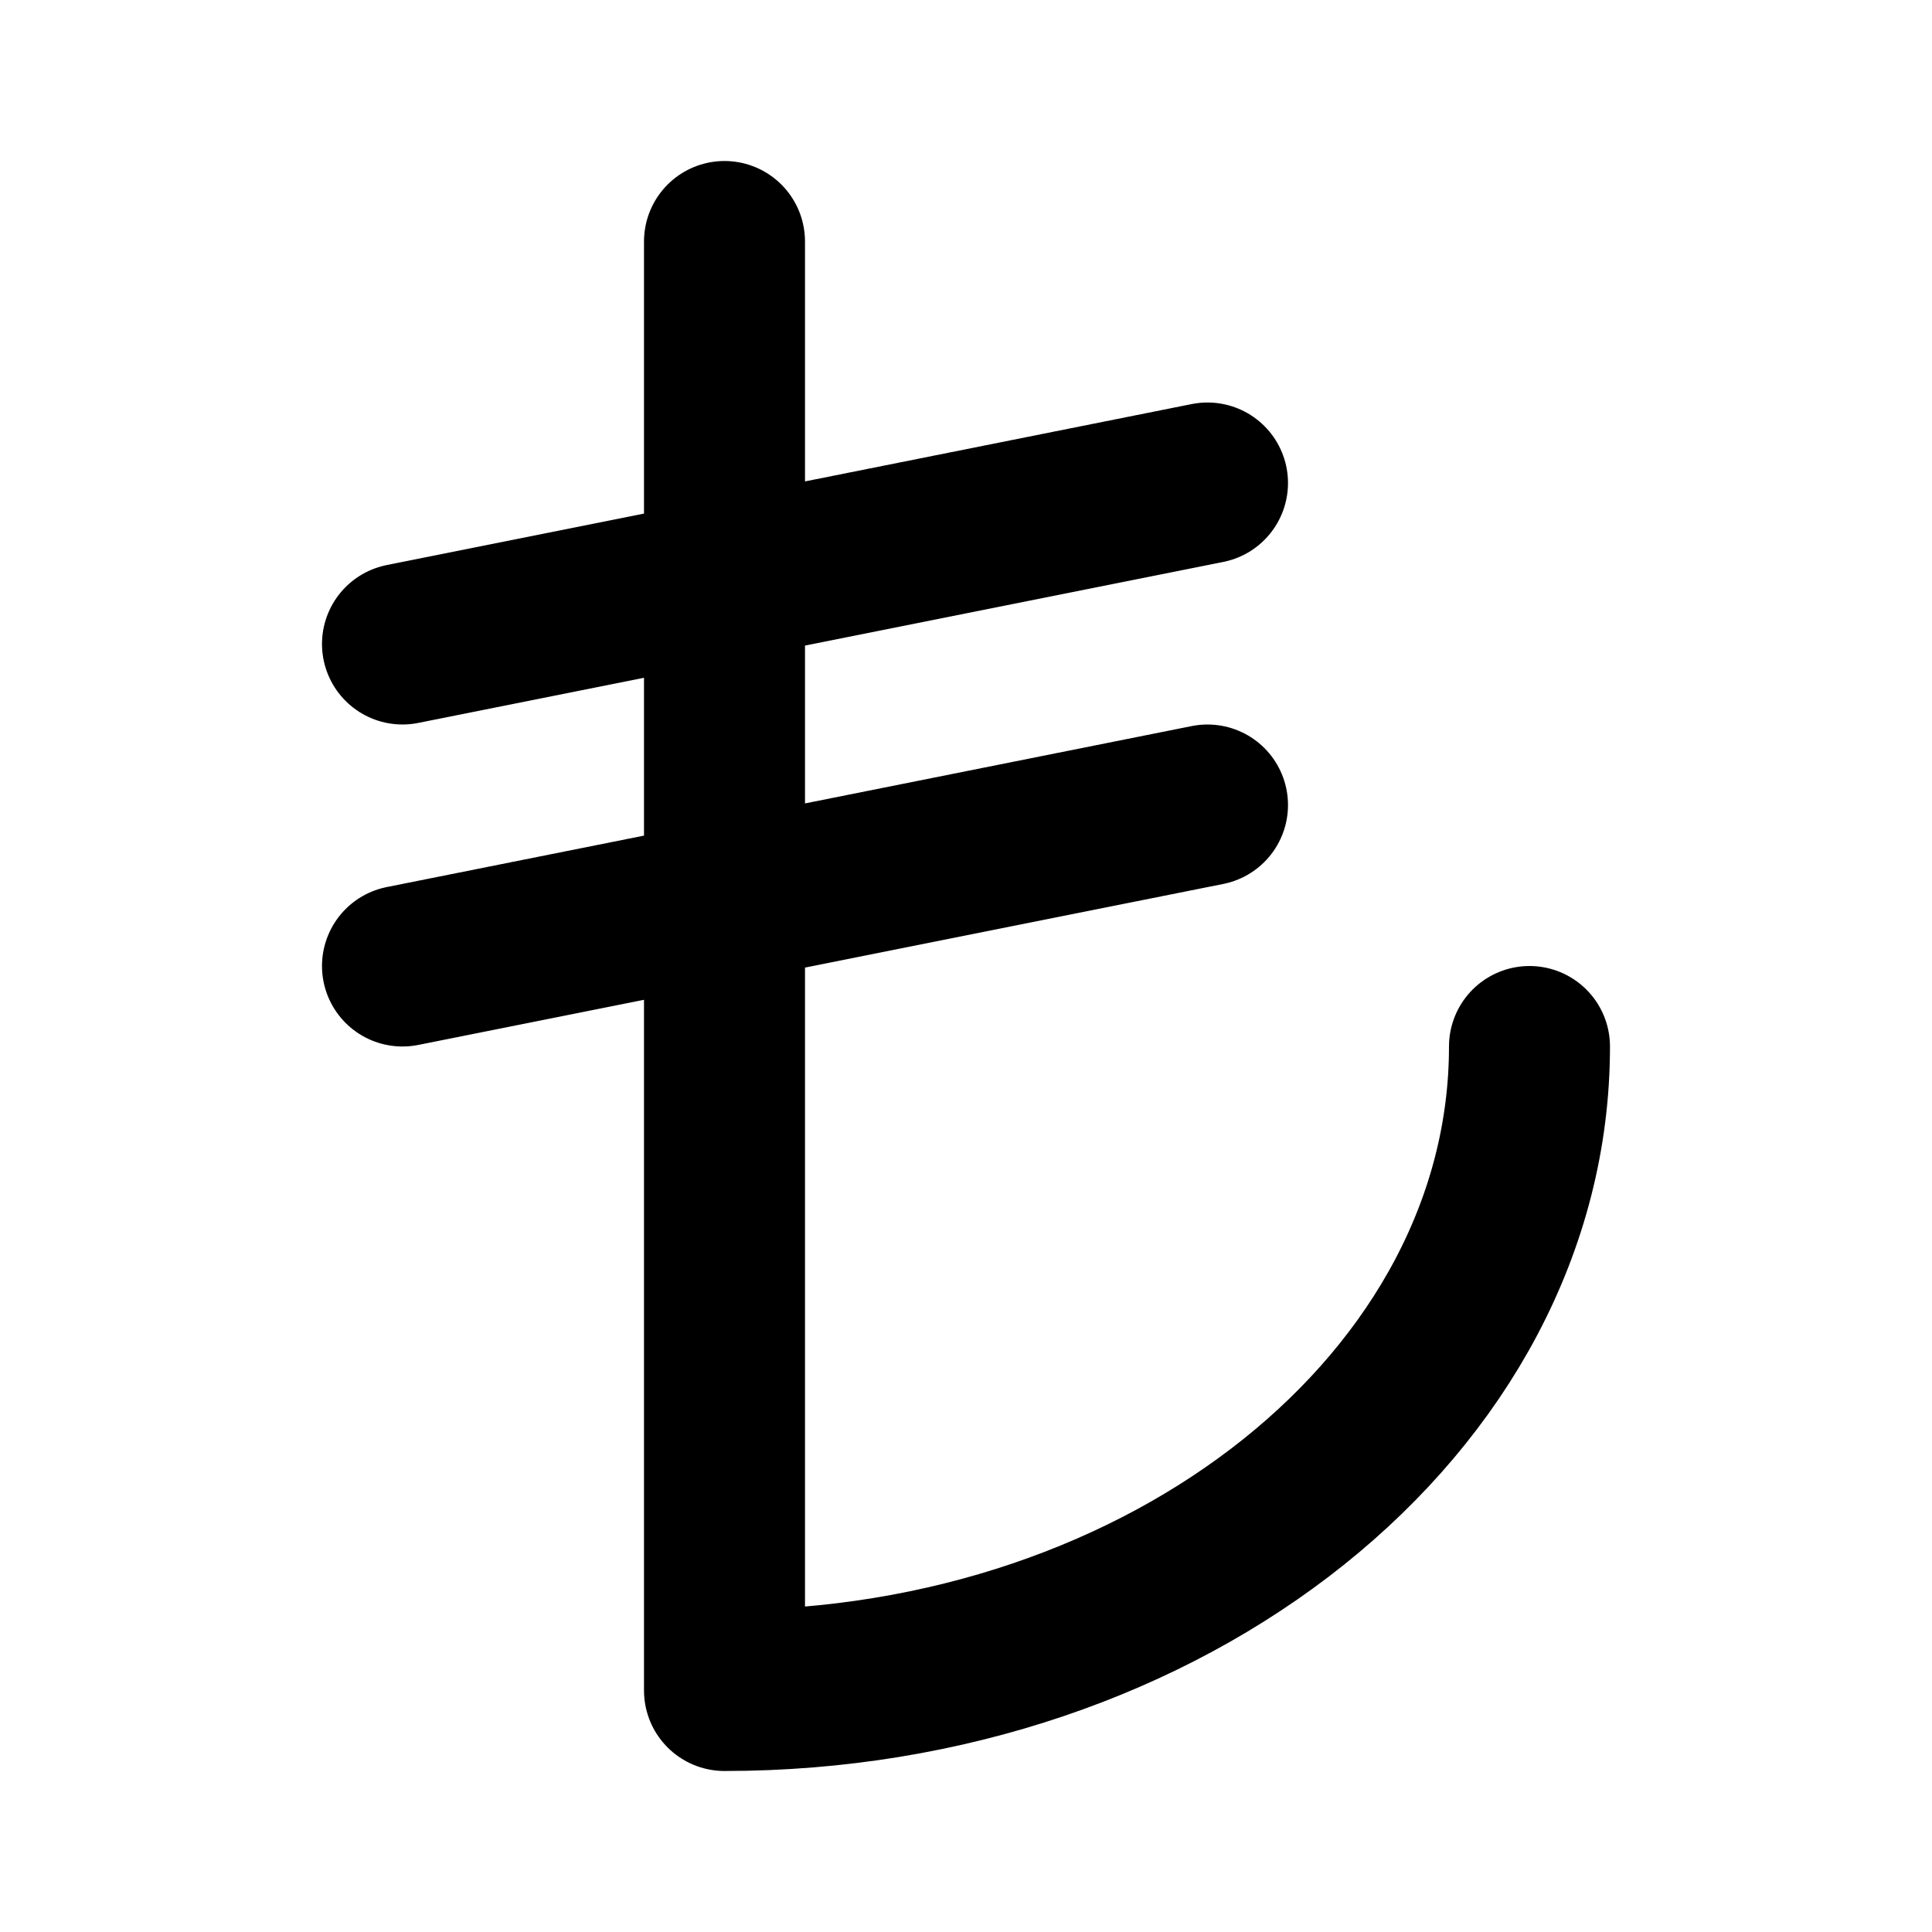 <svg width="100" height="100" viewBox="0 0 100 100" fill="none" xmlns="http://www.w3.org/2000/svg">
<path d="M79.166 54.167C79.166 72.576 60.511 87.5 37.5 87.5V12.5M62.5 41.667L20.833 50M62.5 25L20.833 33.333" stroke="black" stroke-width="8.333" stroke-linecap="round" stroke-linejoin="round"/>
</svg>
